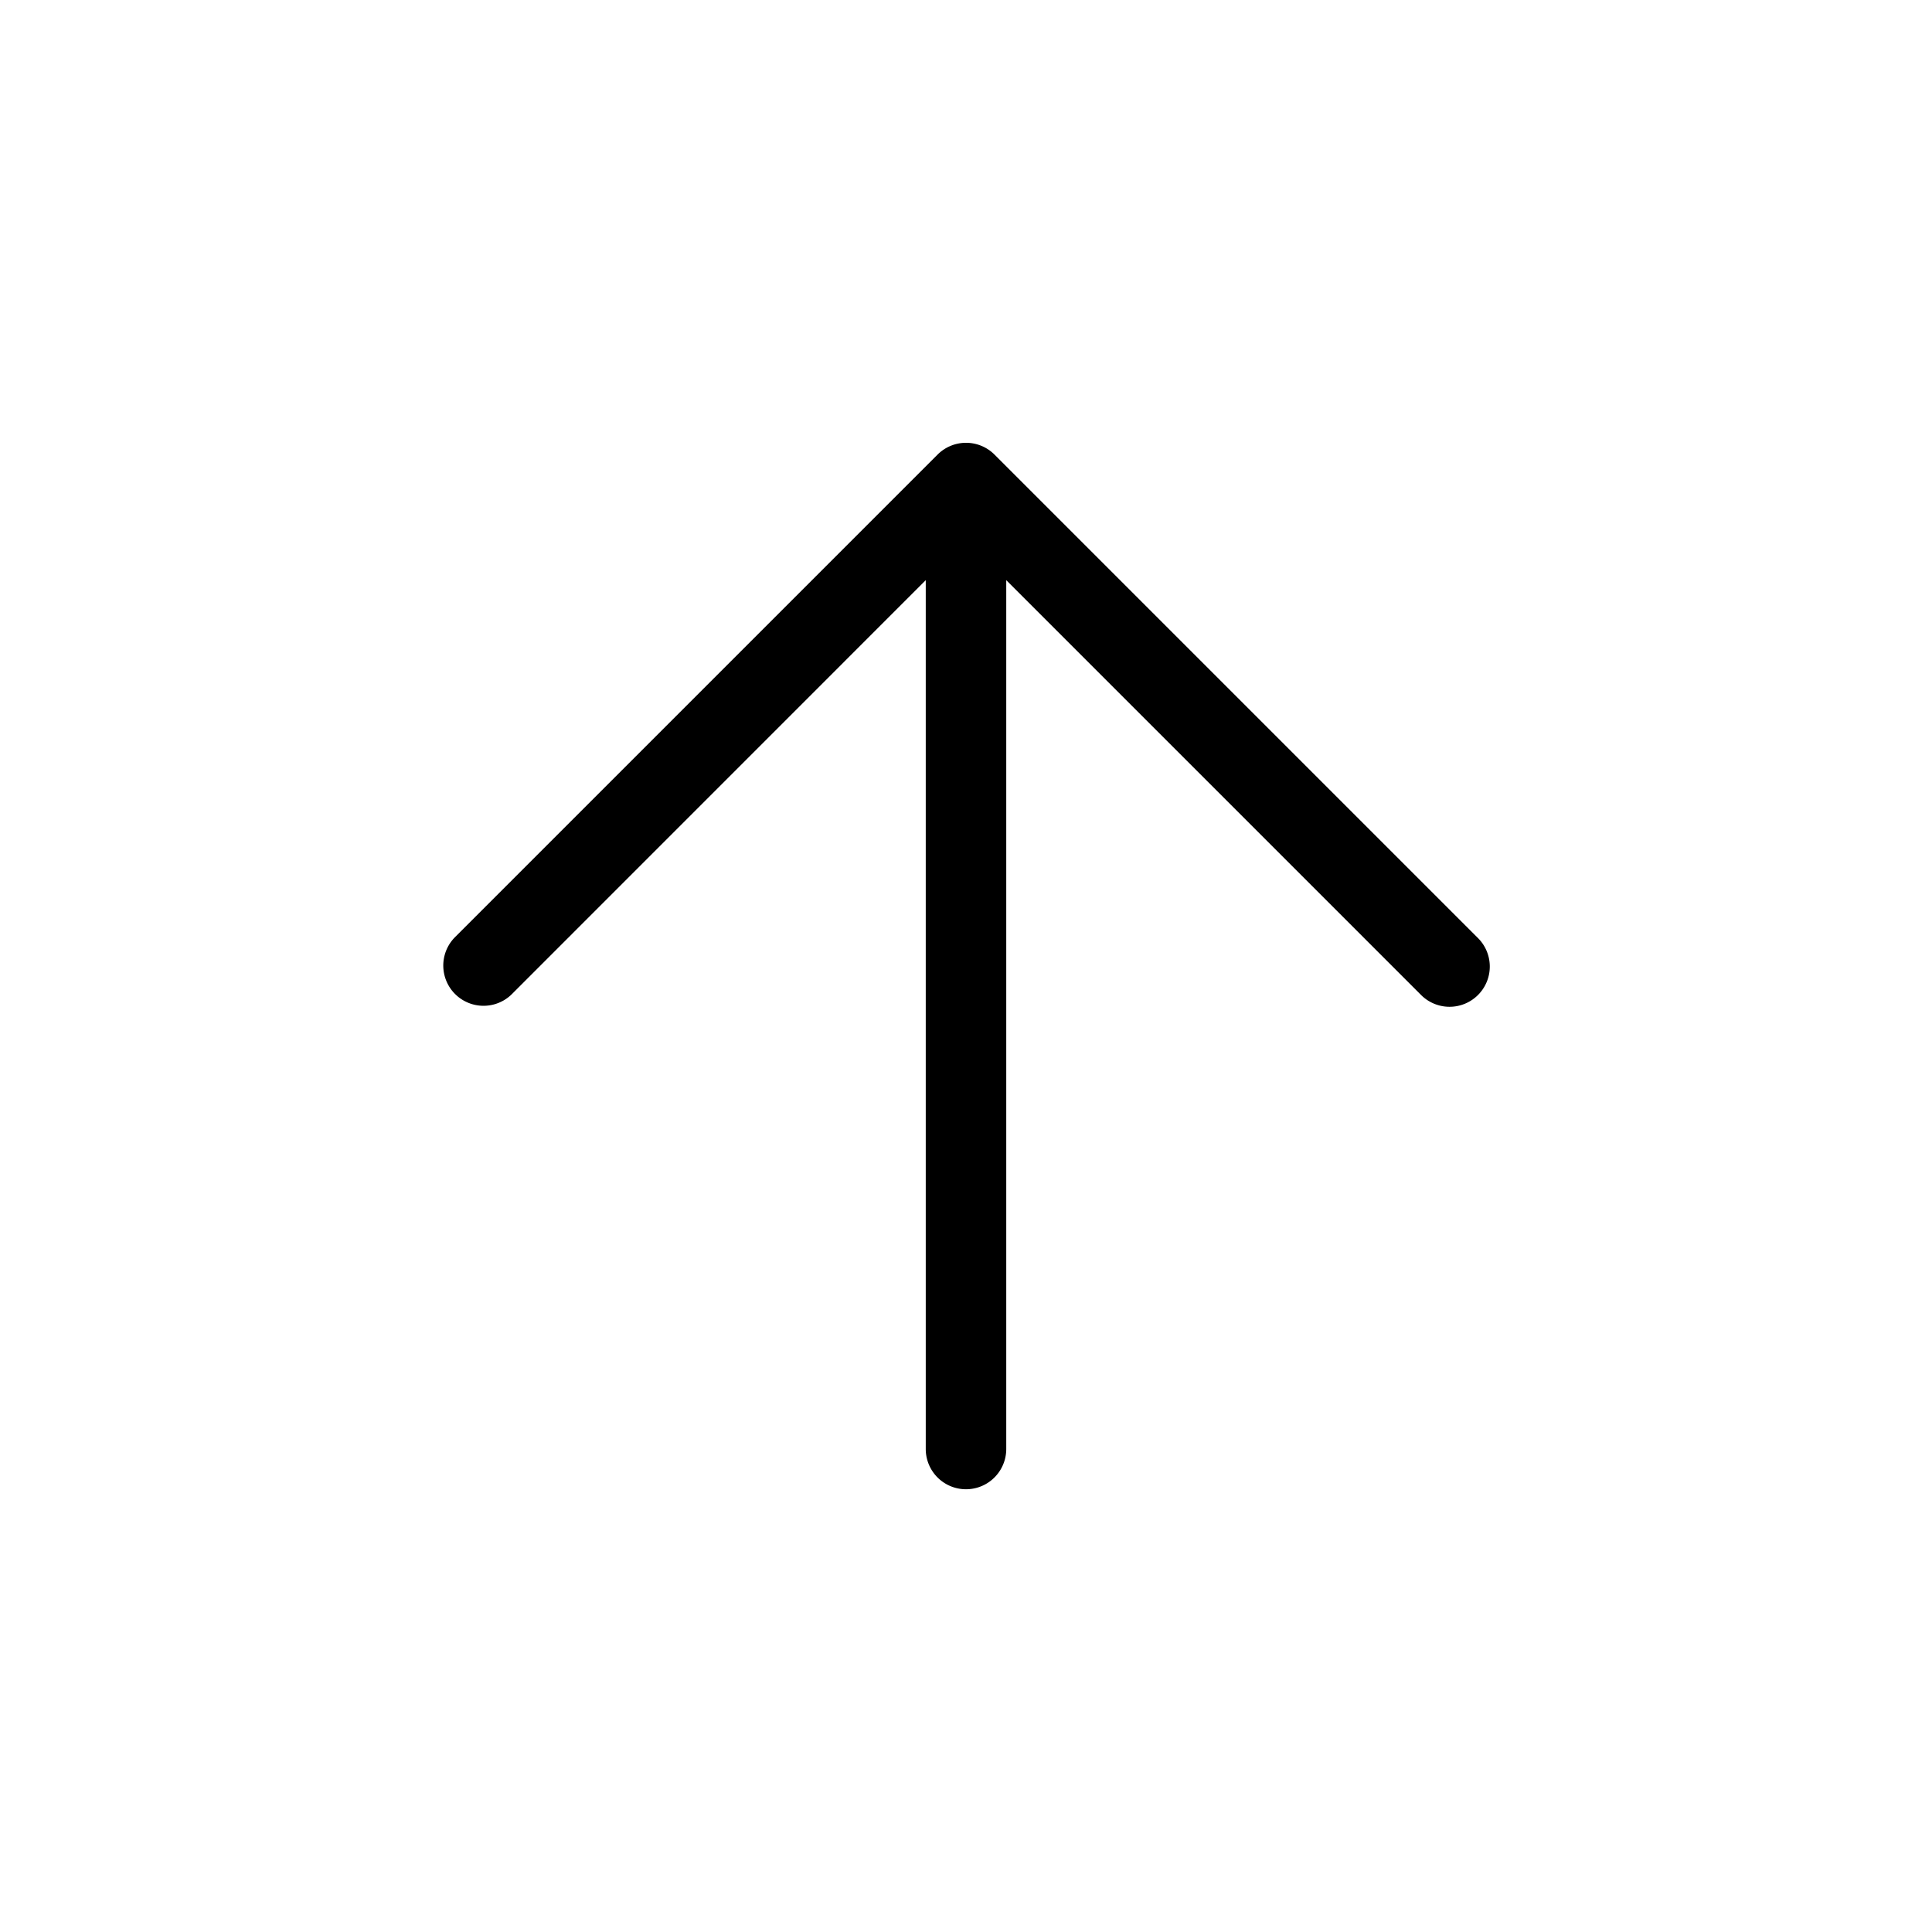 <svg data-name="Layer 1" xmlns="http://www.w3.org/2000/svg" height="24" width="24" viewBox="0 0 24 24"><title>arrow up md</title><g fill="#000000" class="nc-icon-wrapper"><path d="M11.5 18V7.207l-5.146 5.147a.5.5 0 0 1-.707-.707l6-6a.5.5 0 0 1 .707 0l6 6a.5.5 0 1 1-.707.707L12.5 7.207V18a.5.5 0 0 1-1 0z"></path></g></svg>